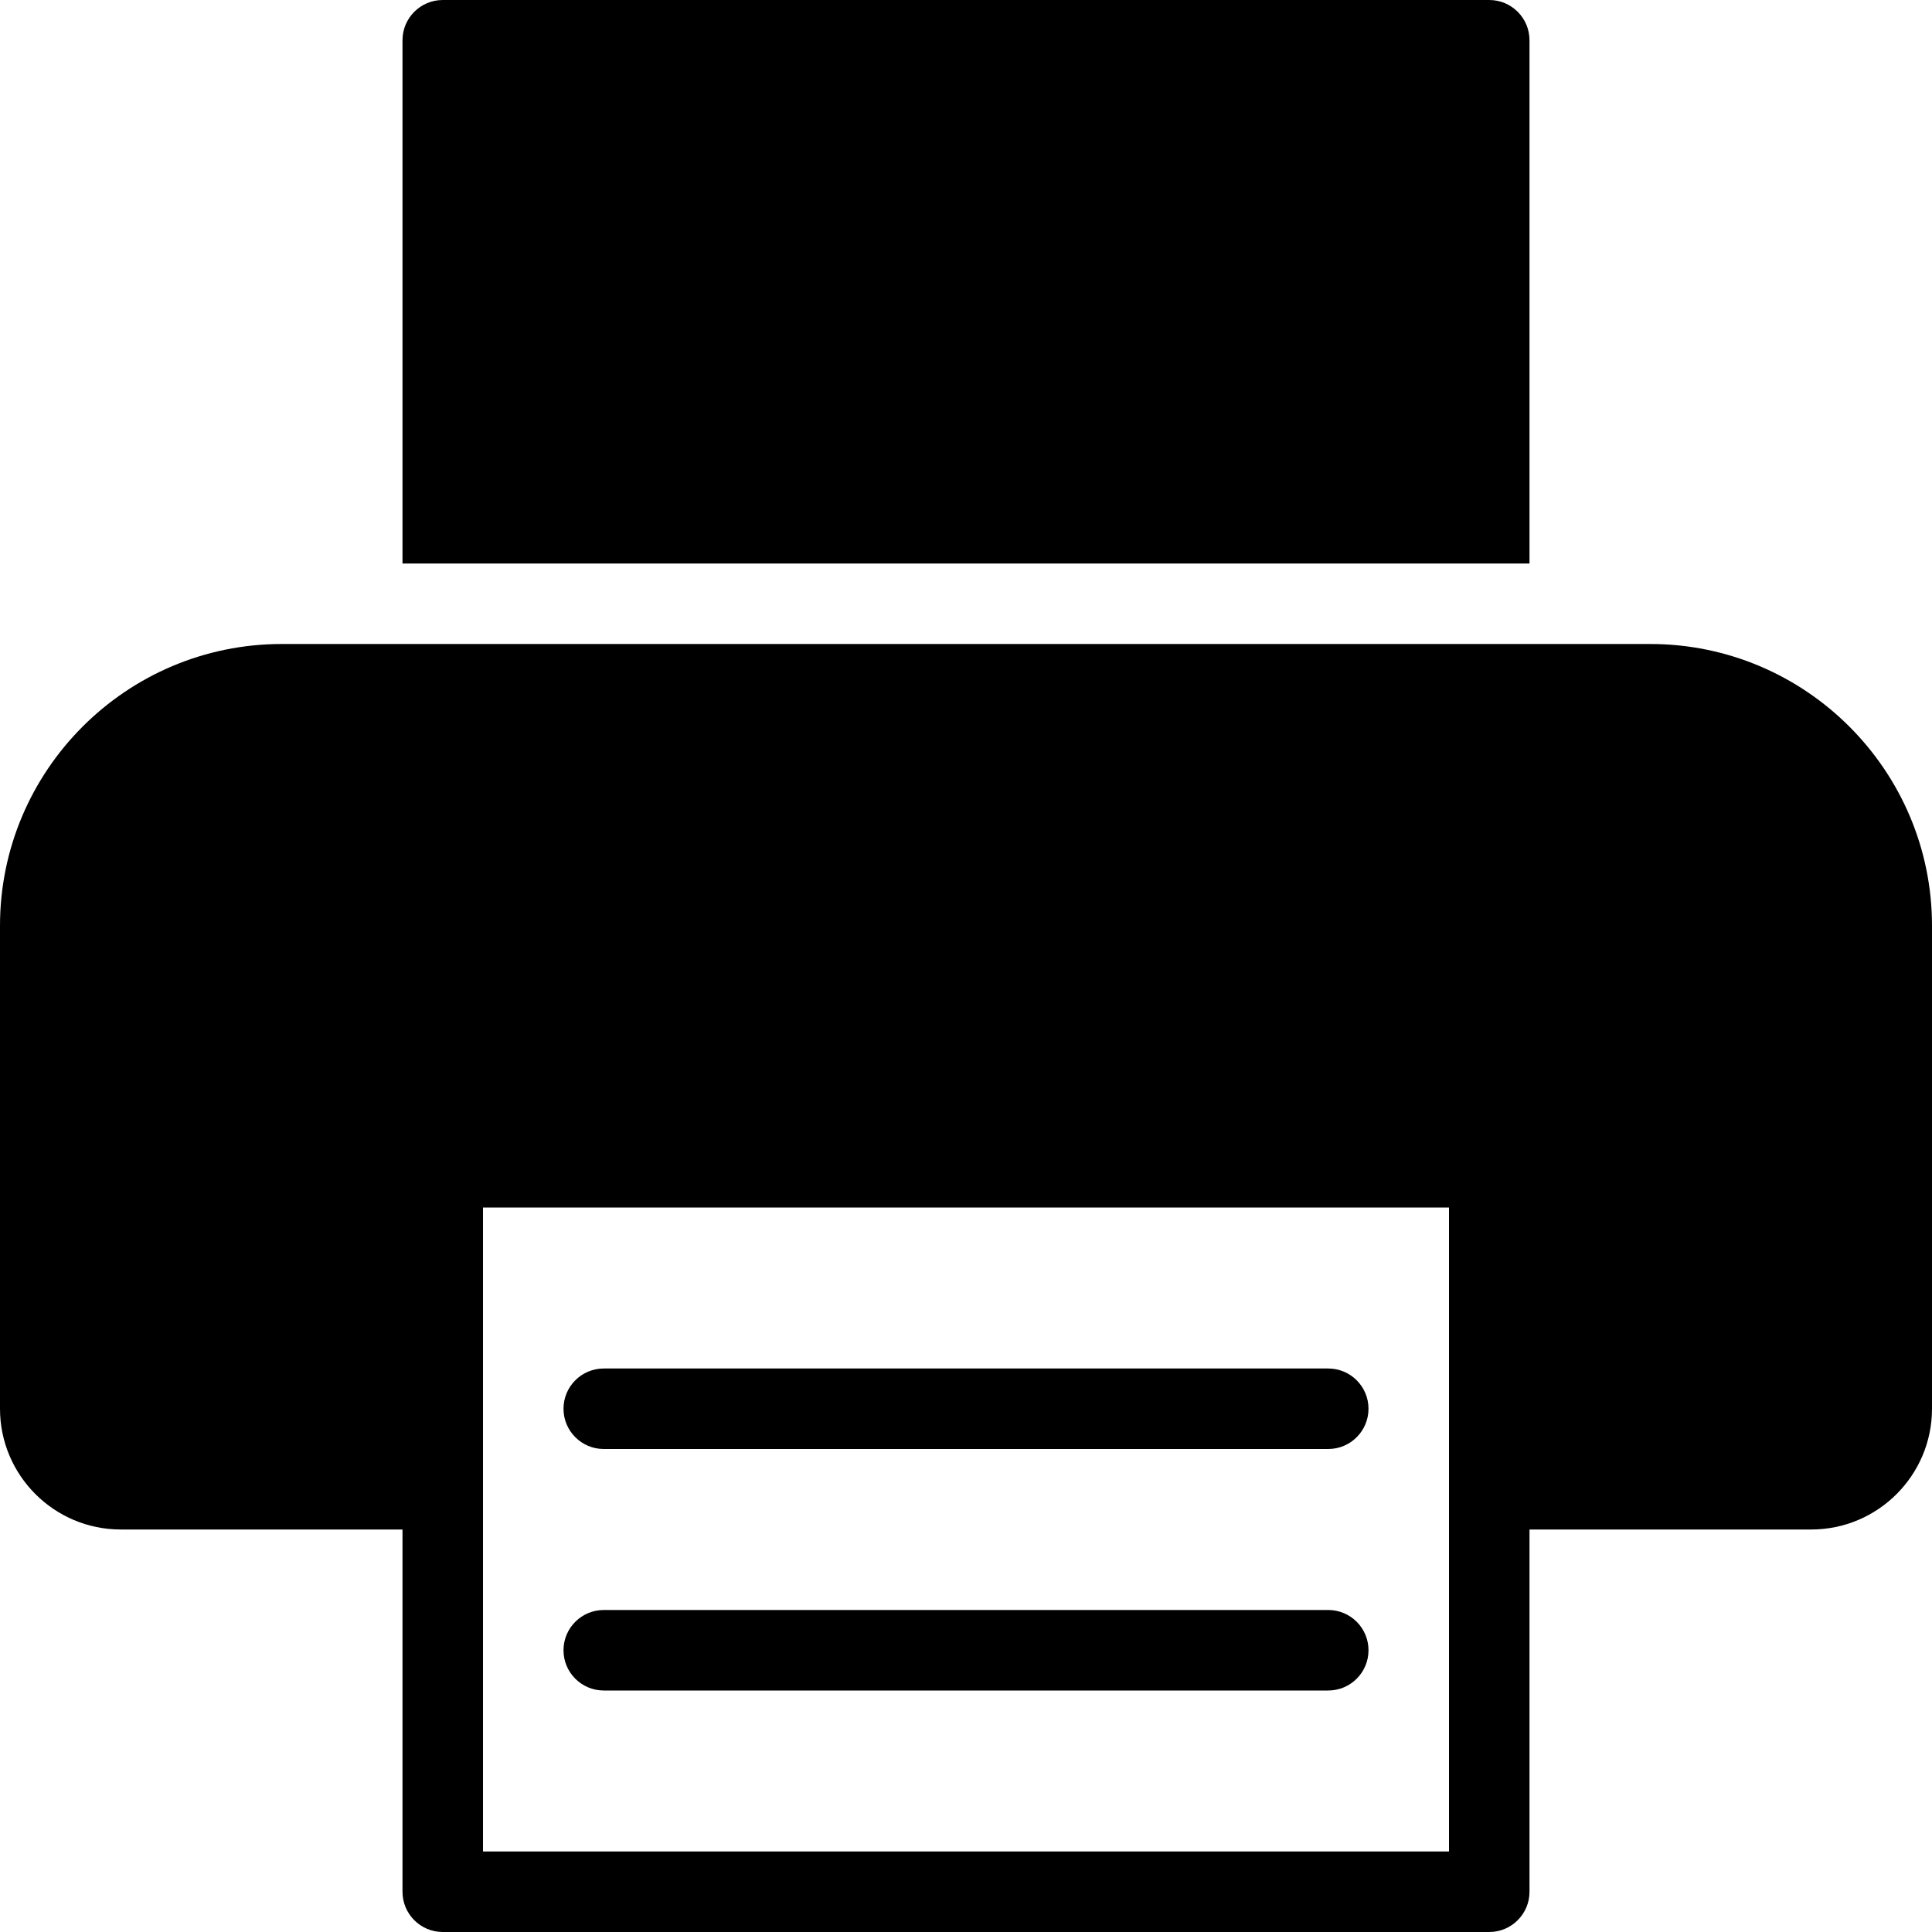 <?xml version="1.0" encoding="iso-8859-1"?>
<!-- Generator: Adobe Illustrator 19.2.1, SVG Export Plug-In . SVG Version: 6.00 Build 0)  -->
<svg version="1.1" xmlns="http://www.w3.org/2000/svg" xmlns:xlink="http://www.w3.org/1999/xlink" x="0px" y="0px"
	 height= "16px" width = "16px" viewBox="0 0 24 24" style="enable-background:new 0 0 24 24;" xml:space="preserve">
<g class="icon">
	<g>
		<path d="M19,0.5C19,0.224,18.776,0,18.5,0h-13C5.224,0,5,0.224,5,0.5V7h14V0.5z"/>
		<path d="M7.5,21h9c0.276,0,0.5-0.224,0.5-0.5S16.776,20,16.5,20h-9C7.224,20,7,20.224,7,20.5S7.224,21,7.5,21z"/>
		<path d="M7.5,18h9c0.276,0,0.5-0.224,0.5-0.5S16.776,17,16.5,17h-9C7.224,17,7,17.224,7,17.5S7.224,18,7.5,18z"/>
		<path d="M20.5,8h-17C1.57,8,0,9.57,0,11.5v6C0,18.327,0.673,19,1.5,19H5v4.5C5,23.776,5.224,24,5.5,24h13
			c0.276,0,0.5-0.224,0.5-0.5V19h3.5c0.827,0,1.5-0.673,1.5-1.5v-6C24,9.57,22.43,8,20.5,8z M18,23H6v-8h12V23z"/>
	</g>
</g>
</svg>
